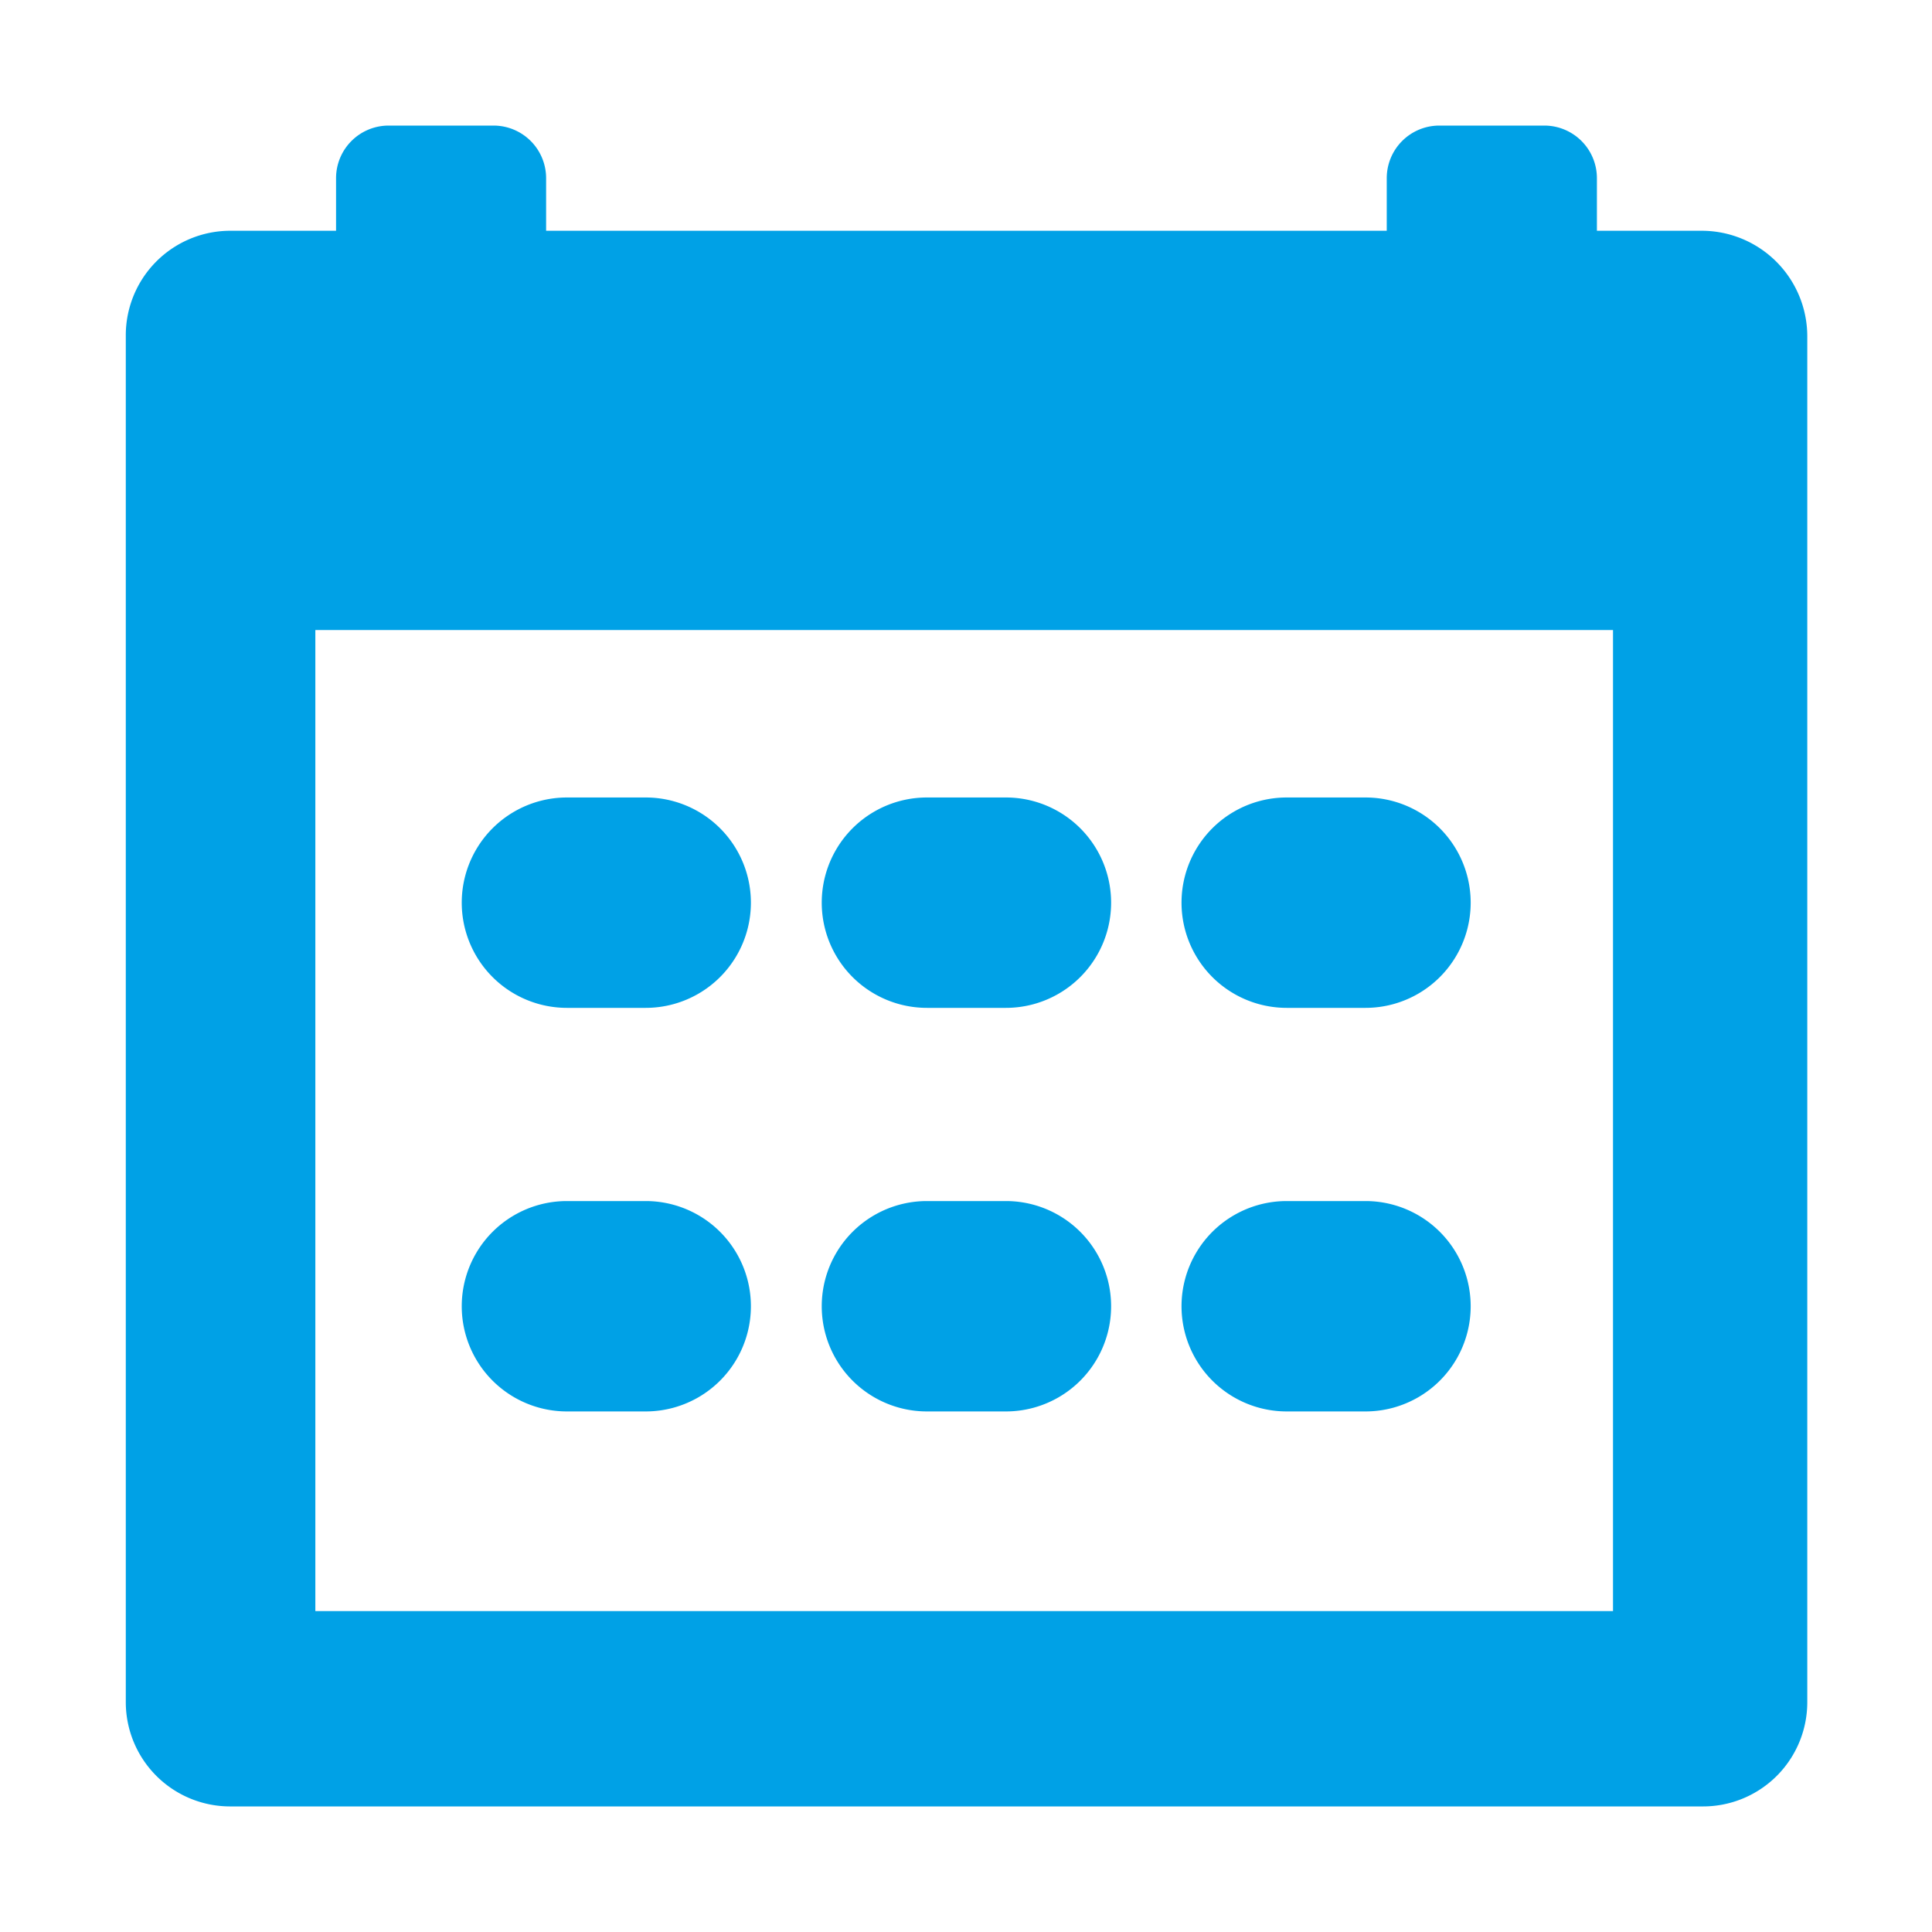 <svg xmlns="http://www.w3.org/2000/svg" width="18" height="18" viewBox="0 0 18 18">
  <defs>
    <style>
      .cls-1 {
        fill: #00a1e6;
        fill-rule: evenodd;
      }
    </style>
  </defs>
  <path id="形状_21" data-name="形状 21" class="cls-1" d="M553.687,1086.66H539.979a0.972,0.972,0,0,1-.979-0.97v-12.73a0.974,0.974,0,0,1,.979-0.98h0.98v-0.49a0.49,0.49,0,0,1,.489-0.49h0.979a0.49,0.49,0,0,1,.489.49v0.49h7.832v-0.49a0.49,0.49,0,0,1,.489-0.49h0.98a0.49,0.49,0,0,1,.489.49v0.49h0.979a0.984,0.984,0,0,1,.981.98v12.73A0.971,0.971,0,0,1,553.687,1086.66Zm-0.831-10.96h-12.09v9.14h12.09v-9.14Zm-9.746,1.56h0.734a0.98,0.98,0,1,1,0,1.96H543.11A0.98,0.98,0,0,1,543.11,1077.26Zm0,3.76h0.734a0.98,0.98,0,1,1,0,1.96H543.11A0.98,0.98,0,0,1,543.11,1081.02Zm3.352-3.76H547.2a0.98,0.98,0,1,1,0,1.96h-0.734A0.98,0.98,0,0,1,546.462,1077.26Zm0,3.76H547.2a0.98,0.98,0,0,1,0,1.96h-0.734A0.98,0.98,0,0,1,546.462,1081.02Zm3.354-3.76h0.734a0.98,0.98,0,0,1,0,1.96h-0.734A0.98,0.98,0,0,1,549.816,1077.26Zm0,3.76h0.734a0.98,0.98,0,0,1,0,1.96h-0.734A0.98,0.98,0,0,1,549.816,1081.02Z" transform="translate(-537.828 -1069.83)"/>
</svg>
